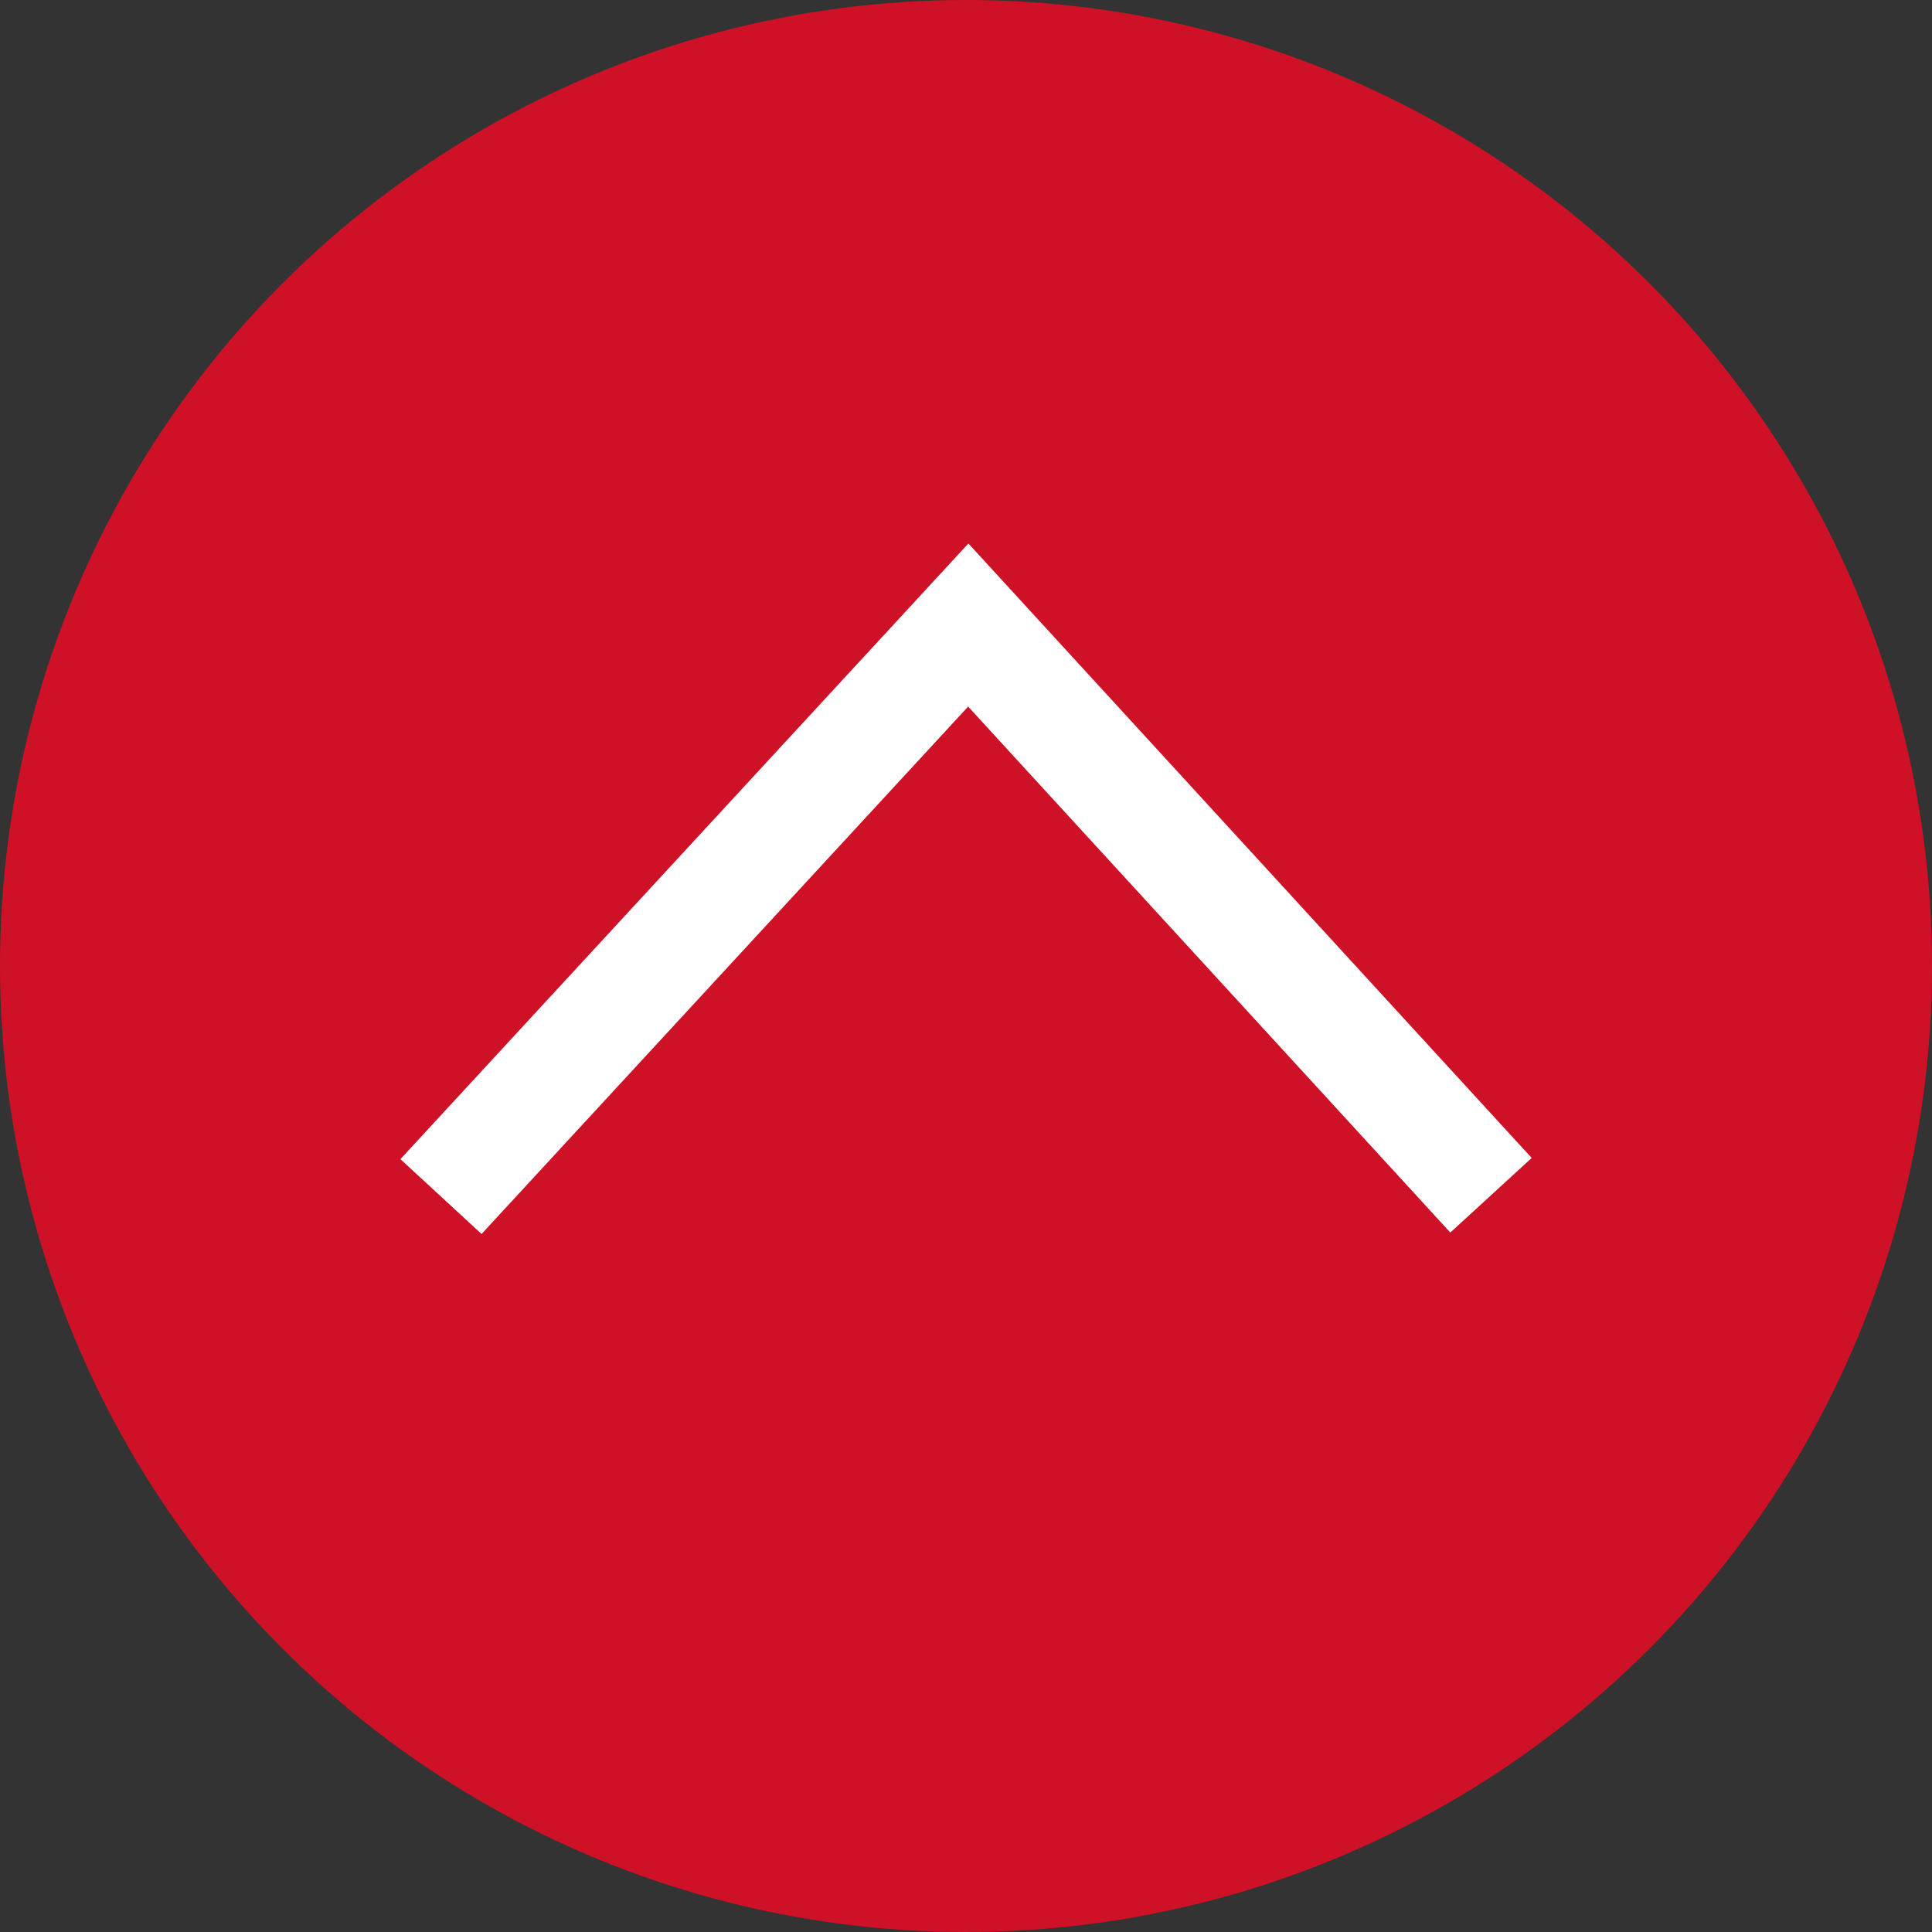 <?xml version="1.0" encoding="UTF-8" standalone="no"?>
<svg width="35px" height="35px" viewBox="0 0 35 35" version="1.1" xmlns="http://www.w3.org/2000/svg" xmlns:xlink="http://www.w3.org/1999/xlink">
    <rect x="0" y="0" width="35" height="35" fill="#333333" stroke="none"/>
    <!-- Generator: sketchtool 41.2 (35397) - http://www.bohemiancoding.com/sketch -->
    <title>1F1B7F03-D8B6-4E9A-950E-426096D9DF41</title>
    <desc>Created with sketchtool.</desc>
    <defs></defs>
    <g id="Articles---Final" stroke="none" stroke-width="1" fill="none" fill-rule="evenodd">
        <g id="Article---Desktop---1400" transform="translate(-1250, -2020)">
            <g id="icon-backtop" transform="translate(1250, 2020)">
                <circle id="Oval-4" fill="#CE1126" cx="17.5" cy="17.5" r="17.5"></circle>
                <polyline id="Path-5" stroke="#FFFFFF" stroke-width="2" transform="translate(17.5, 16.5) rotate(-90) translate(-17.5, -16.5) " points="12.323 6.989 22.677 16.541 12.347 26.011"></polyline>
            </g>
        </g>
    </g>
</svg>